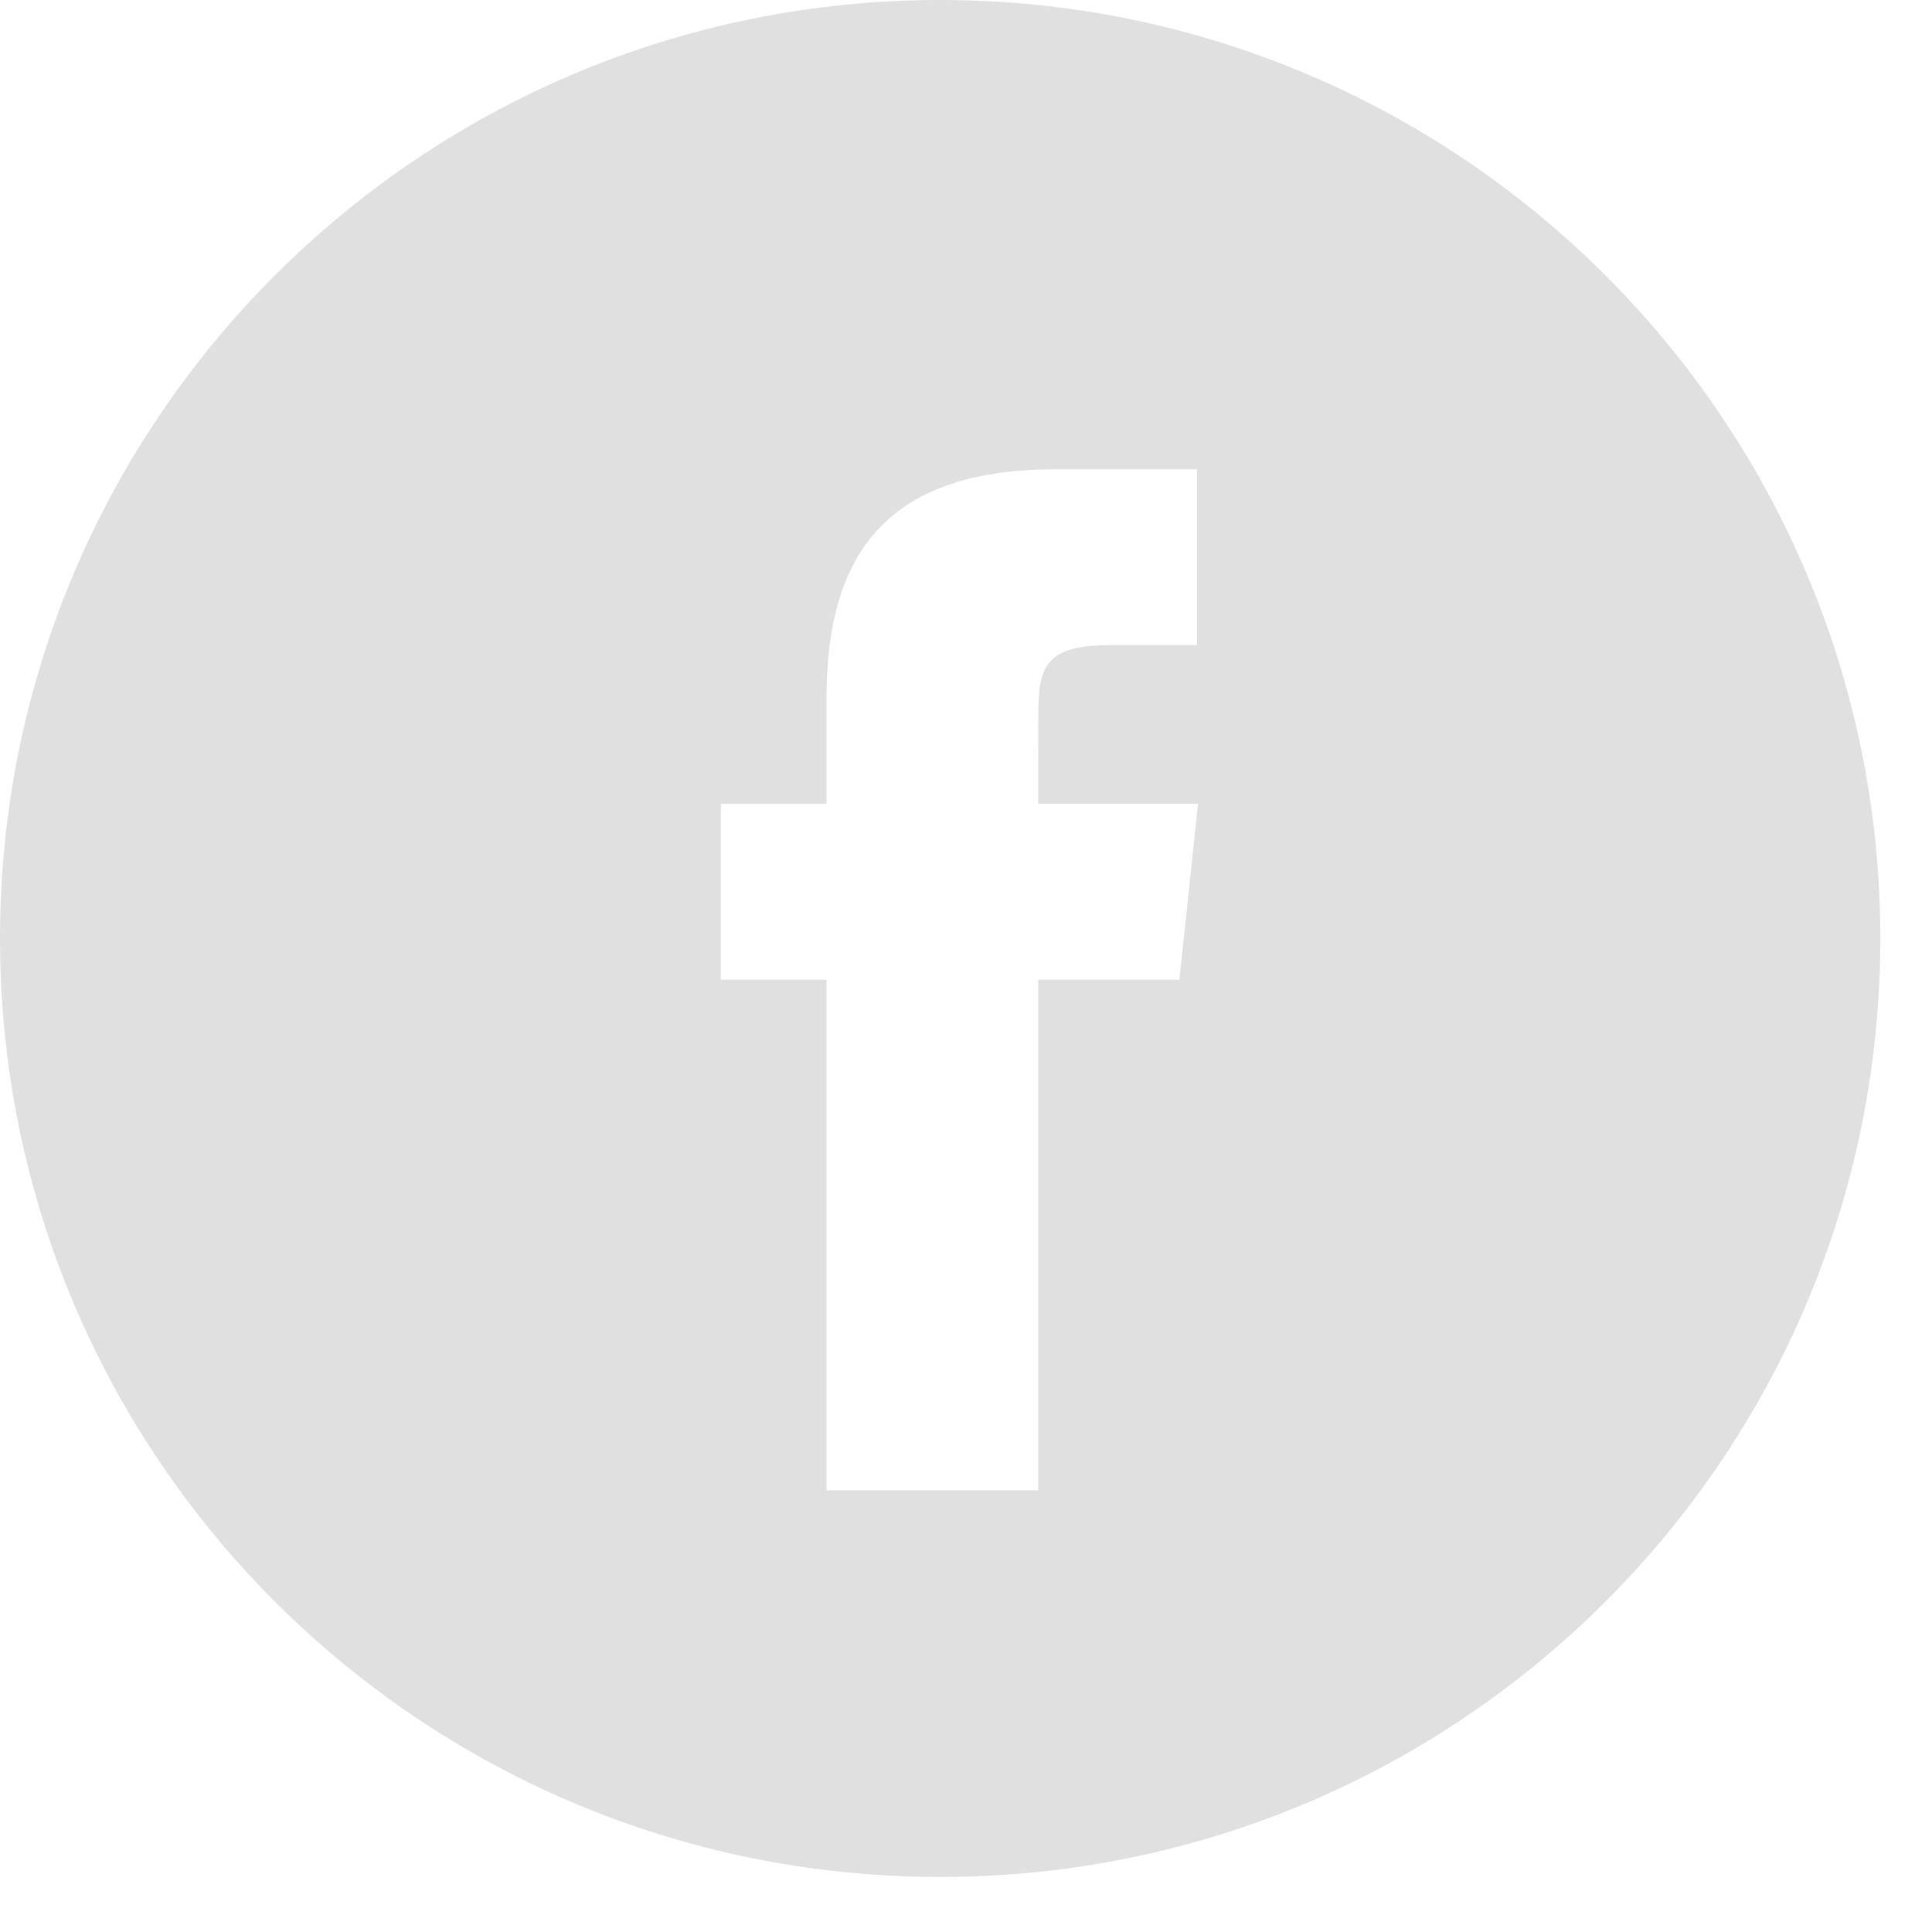 <svg width="20" height="20" viewBox="0 0 20 20" fill="none" xmlns="http://www.w3.org/2000/svg">
<path fill-rule="evenodd" clip-rule="evenodd" d="M9.733 0C4.357 0 0 4.35 0 9.715C0 15.081 4.357 19.43 9.733 19.43C15.108 19.43 19.465 15.081 19.465 9.715C19.465 4.35 15.108 0 9.733 0ZM10.747 10.142V15.427H8.556V10.142H7.462V8.321H8.556V7.227C8.556 5.741 9.174 4.858 10.93 4.858H12.392V6.679H11.478C10.795 6.679 10.749 6.934 10.749 7.409L10.747 8.32H12.402L12.209 10.142H10.747Z" fill="#E0E0E0"/>
</svg>
